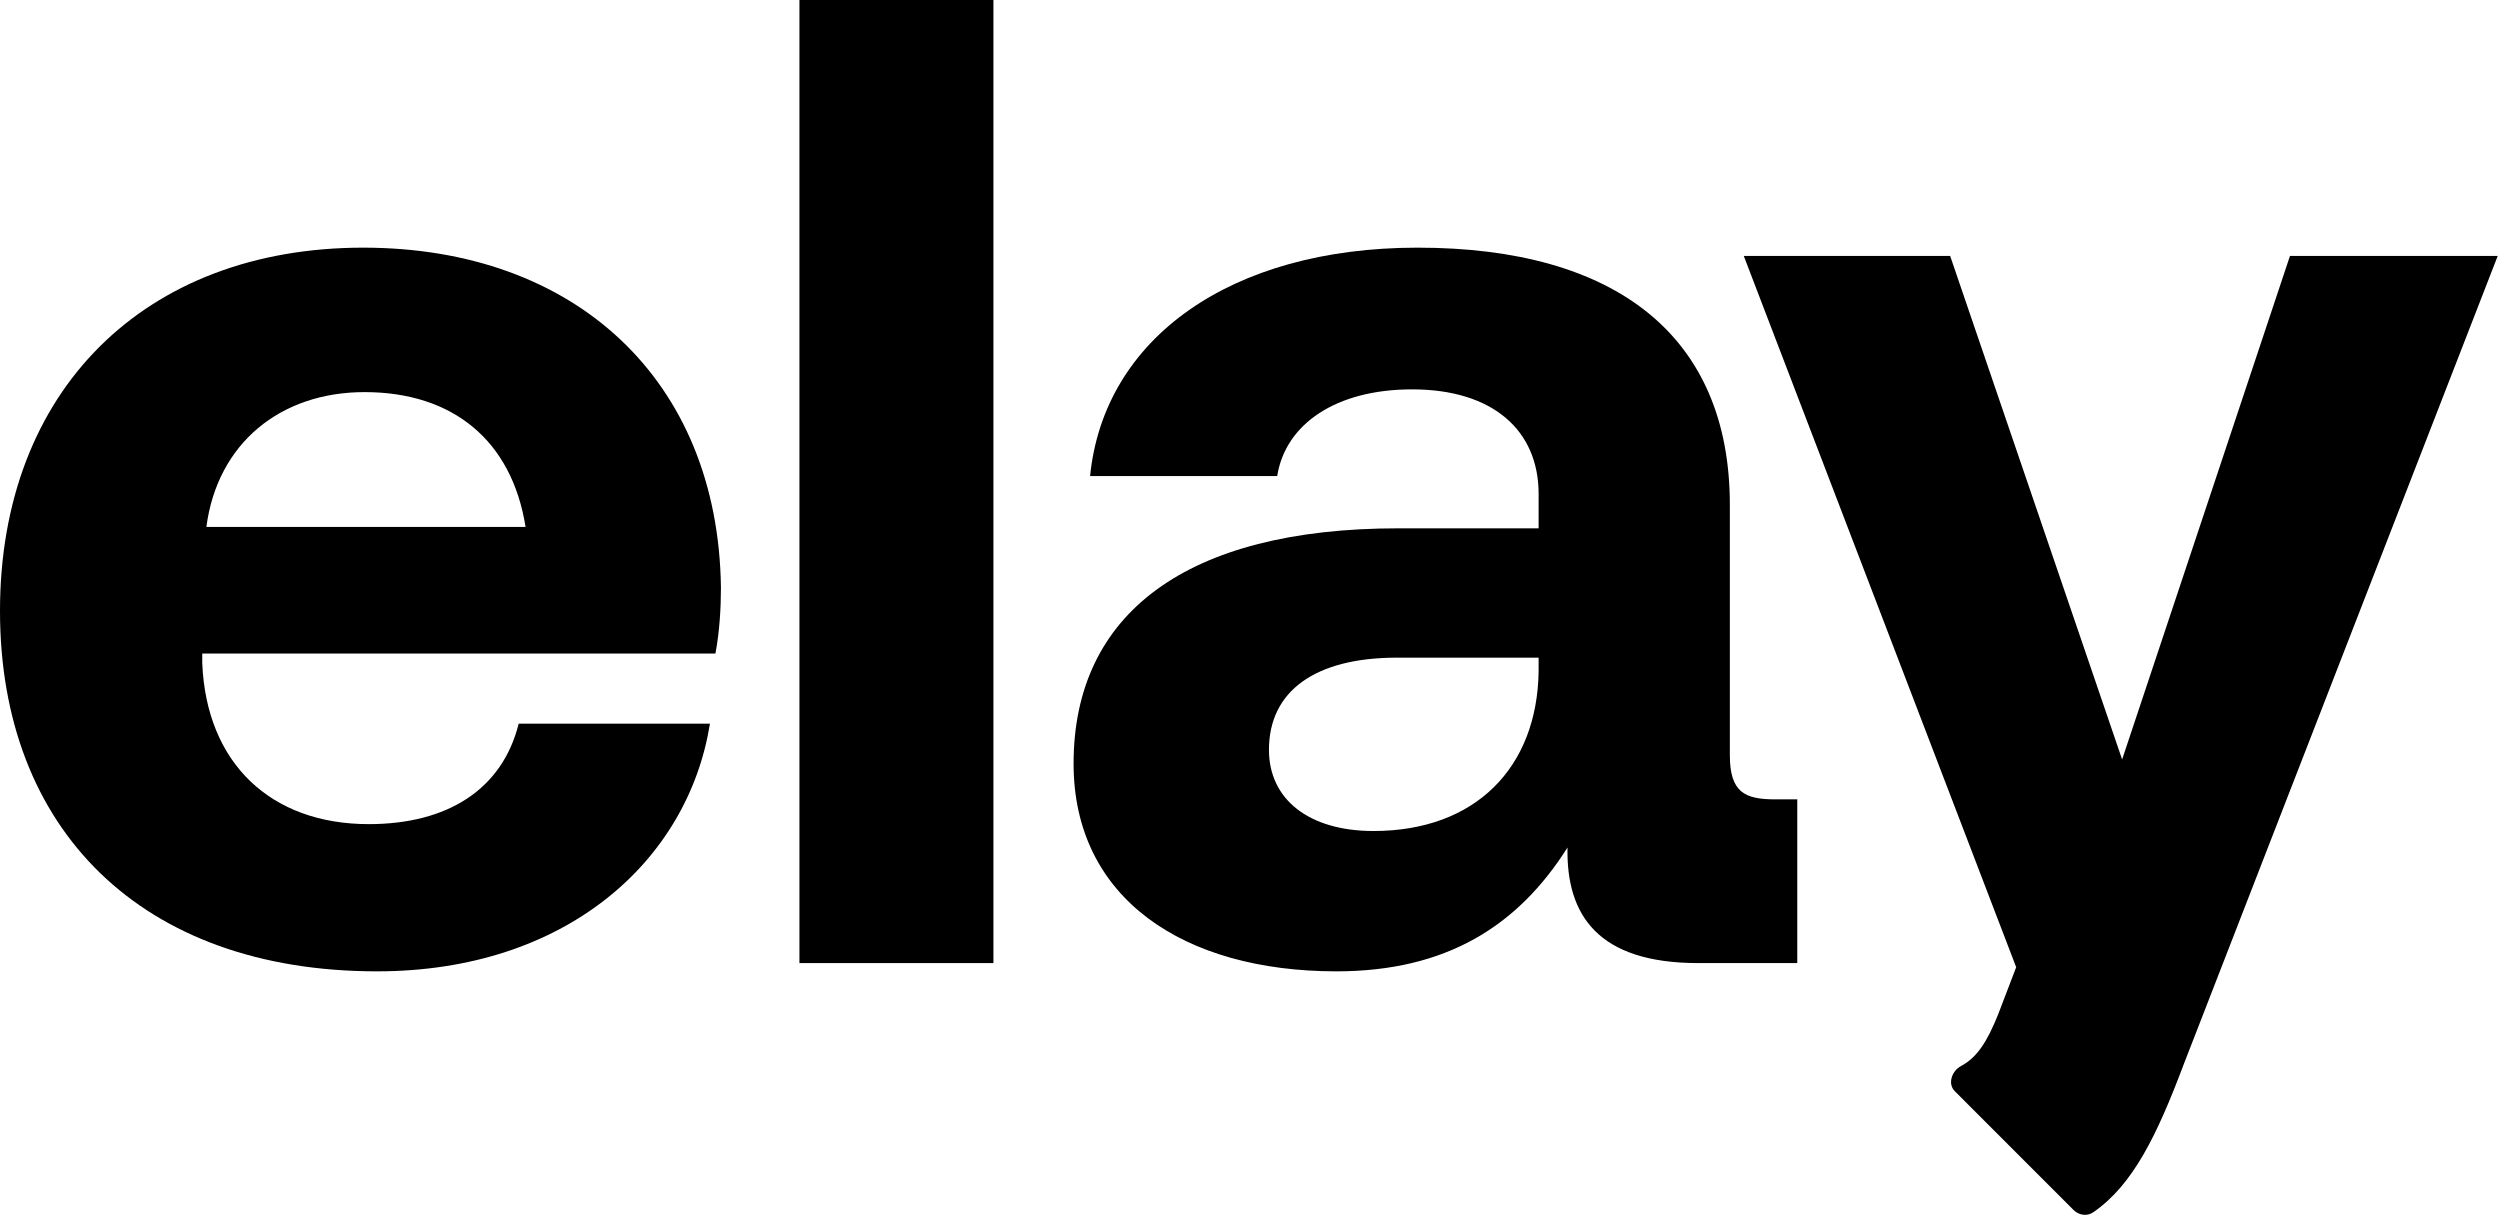 <svg width="298" height="146" viewBox="0 0 298 146" fill="none" xmlns="http://www.w3.org/2000/svg">
<path d="M44.936 115.784C16.892 115.784 0 98.892 0 72.816C0 46.576 17.22 29.52 43.296 29.52C68.552 29.52 85.608 45.264 85.936 70.028C85.936 72.488 85.772 75.276 85.28 77.9H24.108V79.048C24.6 91.02 32.308 98.236 43.952 98.236C53.3 98.236 59.86 94.136 61.828 86.264H84.624C82 102.664 67.404 115.784 44.936 115.784ZM24.6 62.812H62.648C61.008 52.48 53.956 46.74 43.46 46.74C33.456 46.74 25.912 52.808 24.6 62.812Z" fill="black"/>
<path d="M95.293 114.8V0H118.417V114.8H95.293Z" fill="black"/>
<path d="M211.611 95.284H214.235V114.8H202.427C190.455 114.8 186.683 109.06 186.847 101.024C180.943 110.372 172.415 115.784 159.295 115.784C141.091 115.784 127.971 107.092 127.971 91.02C127.971 73.144 141.419 62.976 166.675 62.976H183.403V58.876C183.403 51.332 177.991 46.412 168.315 46.412C159.295 46.412 153.227 50.512 152.243 56.744H129.939C131.579 40.344 146.667 29.52 168.971 29.52C192.587 29.52 206.199 40.016 206.199 60.188V90.036C206.199 94.464 208.003 95.284 211.611 95.284ZM183.403 80.032V78.392H166.511C156.835 78.392 151.259 82.328 151.259 89.38C151.259 95.284 156.015 99.056 163.723 99.056C175.859 99.056 183.239 91.512 183.403 80.032Z" fill="black"/>
<path d="M238.197 120.868L240.329 115.292L207.857 30.504H232.457L252.957 90.528L272.965 30.504H297.729L260.337 126.772C257.117 135.325 254.268 141.224 249.515 144.505C248.781 145.012 247.8 144.865 247.169 144.233L233.007 130.066C232.129 129.188 232.658 127.649 233.755 127.068C235.667 126.057 236.878 124.166 238.197 120.868Z" fill="black"/>
</svg>
